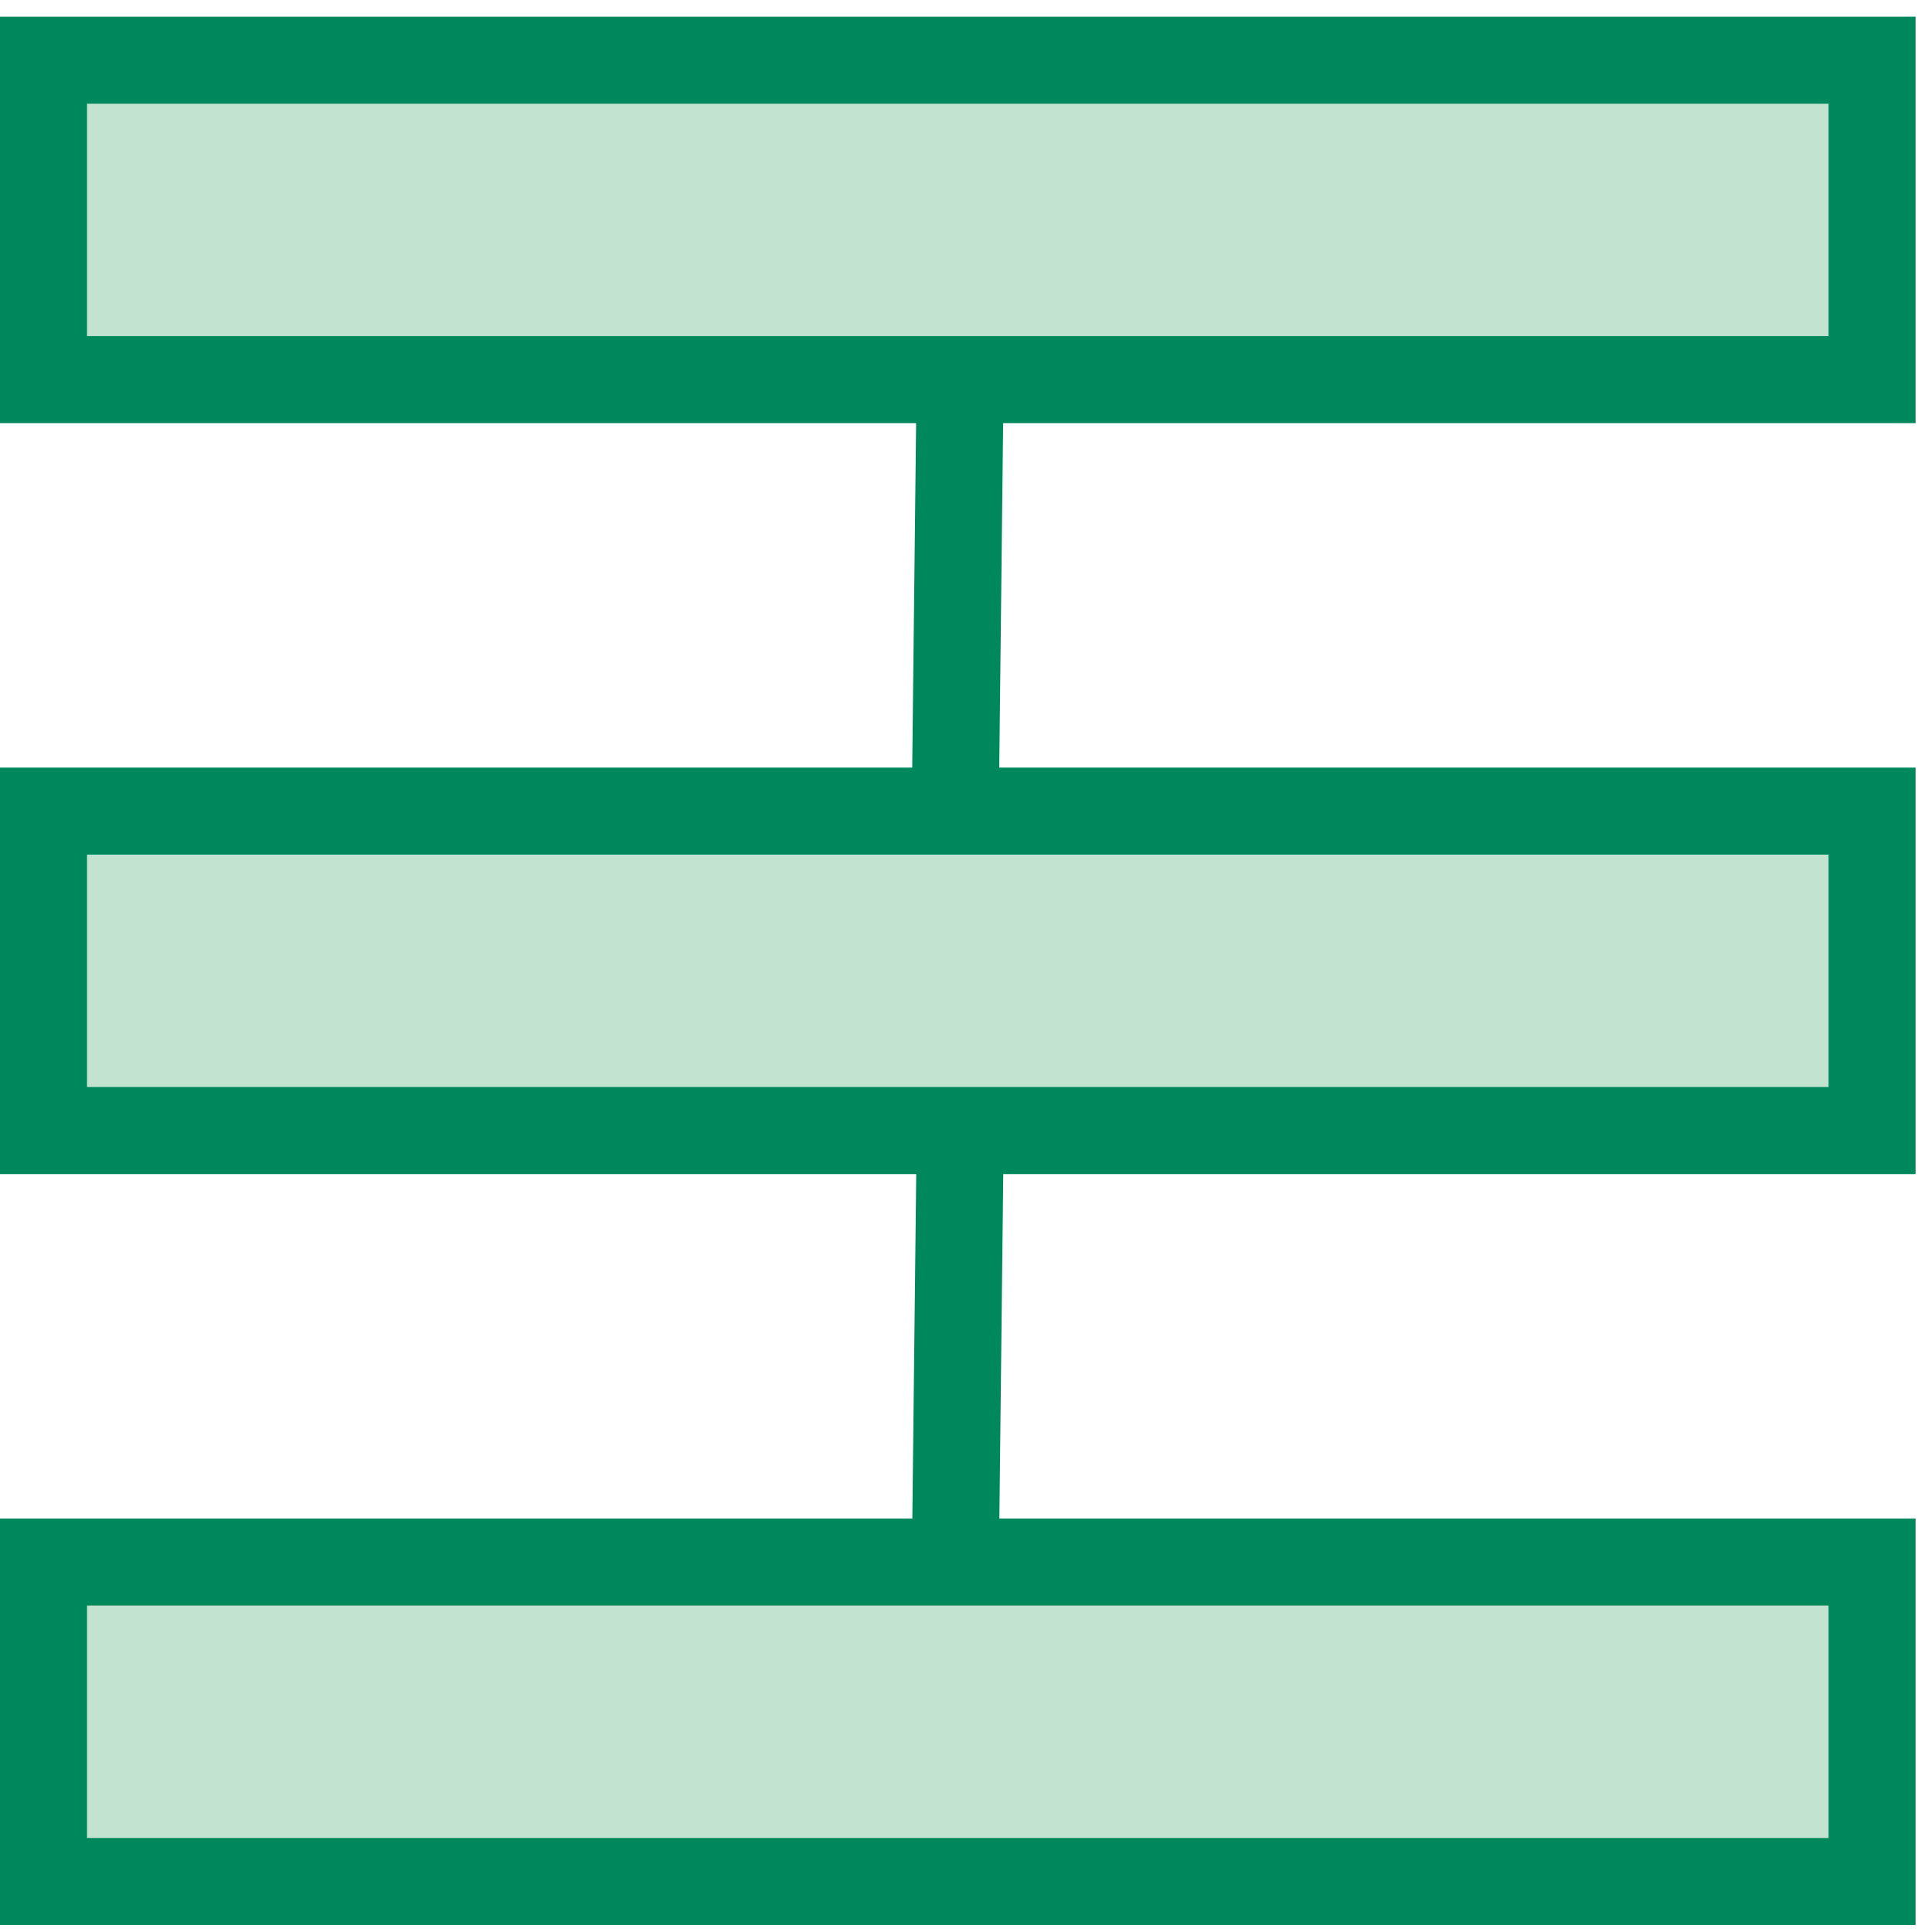 <?xml version="1.0" encoding="UTF-8"?>
<svg width="111px" height="111px" viewBox="0 0 111 111" version="1.1" xmlns="http://www.w3.org/2000/svg" xmlns:xlink="http://www.w3.org/1999/xlink">
    <!-- Generator: Sketch 55.2 (78181) - https://sketchapp.com -->
    <title>list</title>
    <desc>Created with Sketch.</desc>
    <g id="Page-1" stroke="none" stroke-width="1" fill="none" fill-rule="evenodd">
        <g id="list" transform="translate(2.5, 3.458)">
            <polygon id="Fill-65" fill="#C2E3CF" points="7.10542736e-15 18.353 105.057 18.353 105.057 3.55271368e-14 7.10542736e-15 3.55271368e-14"></polygon>
            <polygon id="Stroke-66" stroke="#00885D" stroke-width="5" stroke-linecap="round" points="7.10542736e-15 18.353 105.057 18.353 105.057 3.55271368e-14 7.10542736e-15 3.55271368e-14"></polygon>
            <polygon id="Fill-67" fill="#C2E3CF" points="7.10542736e-15 61.496 105.057 61.496 105.057 43.144 7.10542736e-15 43.144"></polygon>
            <polygon id="Stroke-68" stroke="#00885D" stroke-width="5" stroke-linecap="round" points="7.10542736e-15 61.496 105.057 61.496 105.057 43.144 7.10542736e-15 43.144"></polygon>
            <polygon id="Fill-69" fill="#C2E3CF" points="7.10542736e-15 104.64 105.057 104.64 105.057 86.287 7.10542736e-15 86.287"></polygon>
            <polygon id="Stroke-70" stroke="#00885D" stroke-width="5" stroke-linecap="round" points="7.10542736e-15 104.64 105.057 104.64 105.057 86.287 7.10542736e-15 86.287"></polygon>
            <path d="M52.662,18.354 L52.395,41.953" id="Fill-71" fill="#C2E3CF"></path>
            <path d="M52.662,18.354 L52.395,41.953" id="Stroke-72" stroke="#00885D" stroke-width="5" stroke-linecap="round"></path>
            <path d="M52.662,62.093 L52.395,85.692" id="Fill-74" fill="#C2E3CF"></path>
            <path d="M52.662,62.093 L52.395,85.692" id="Stroke-75" stroke="#00885D" stroke-width="5" stroke-linecap="round"></path>
        </g>
    </g>
</svg>